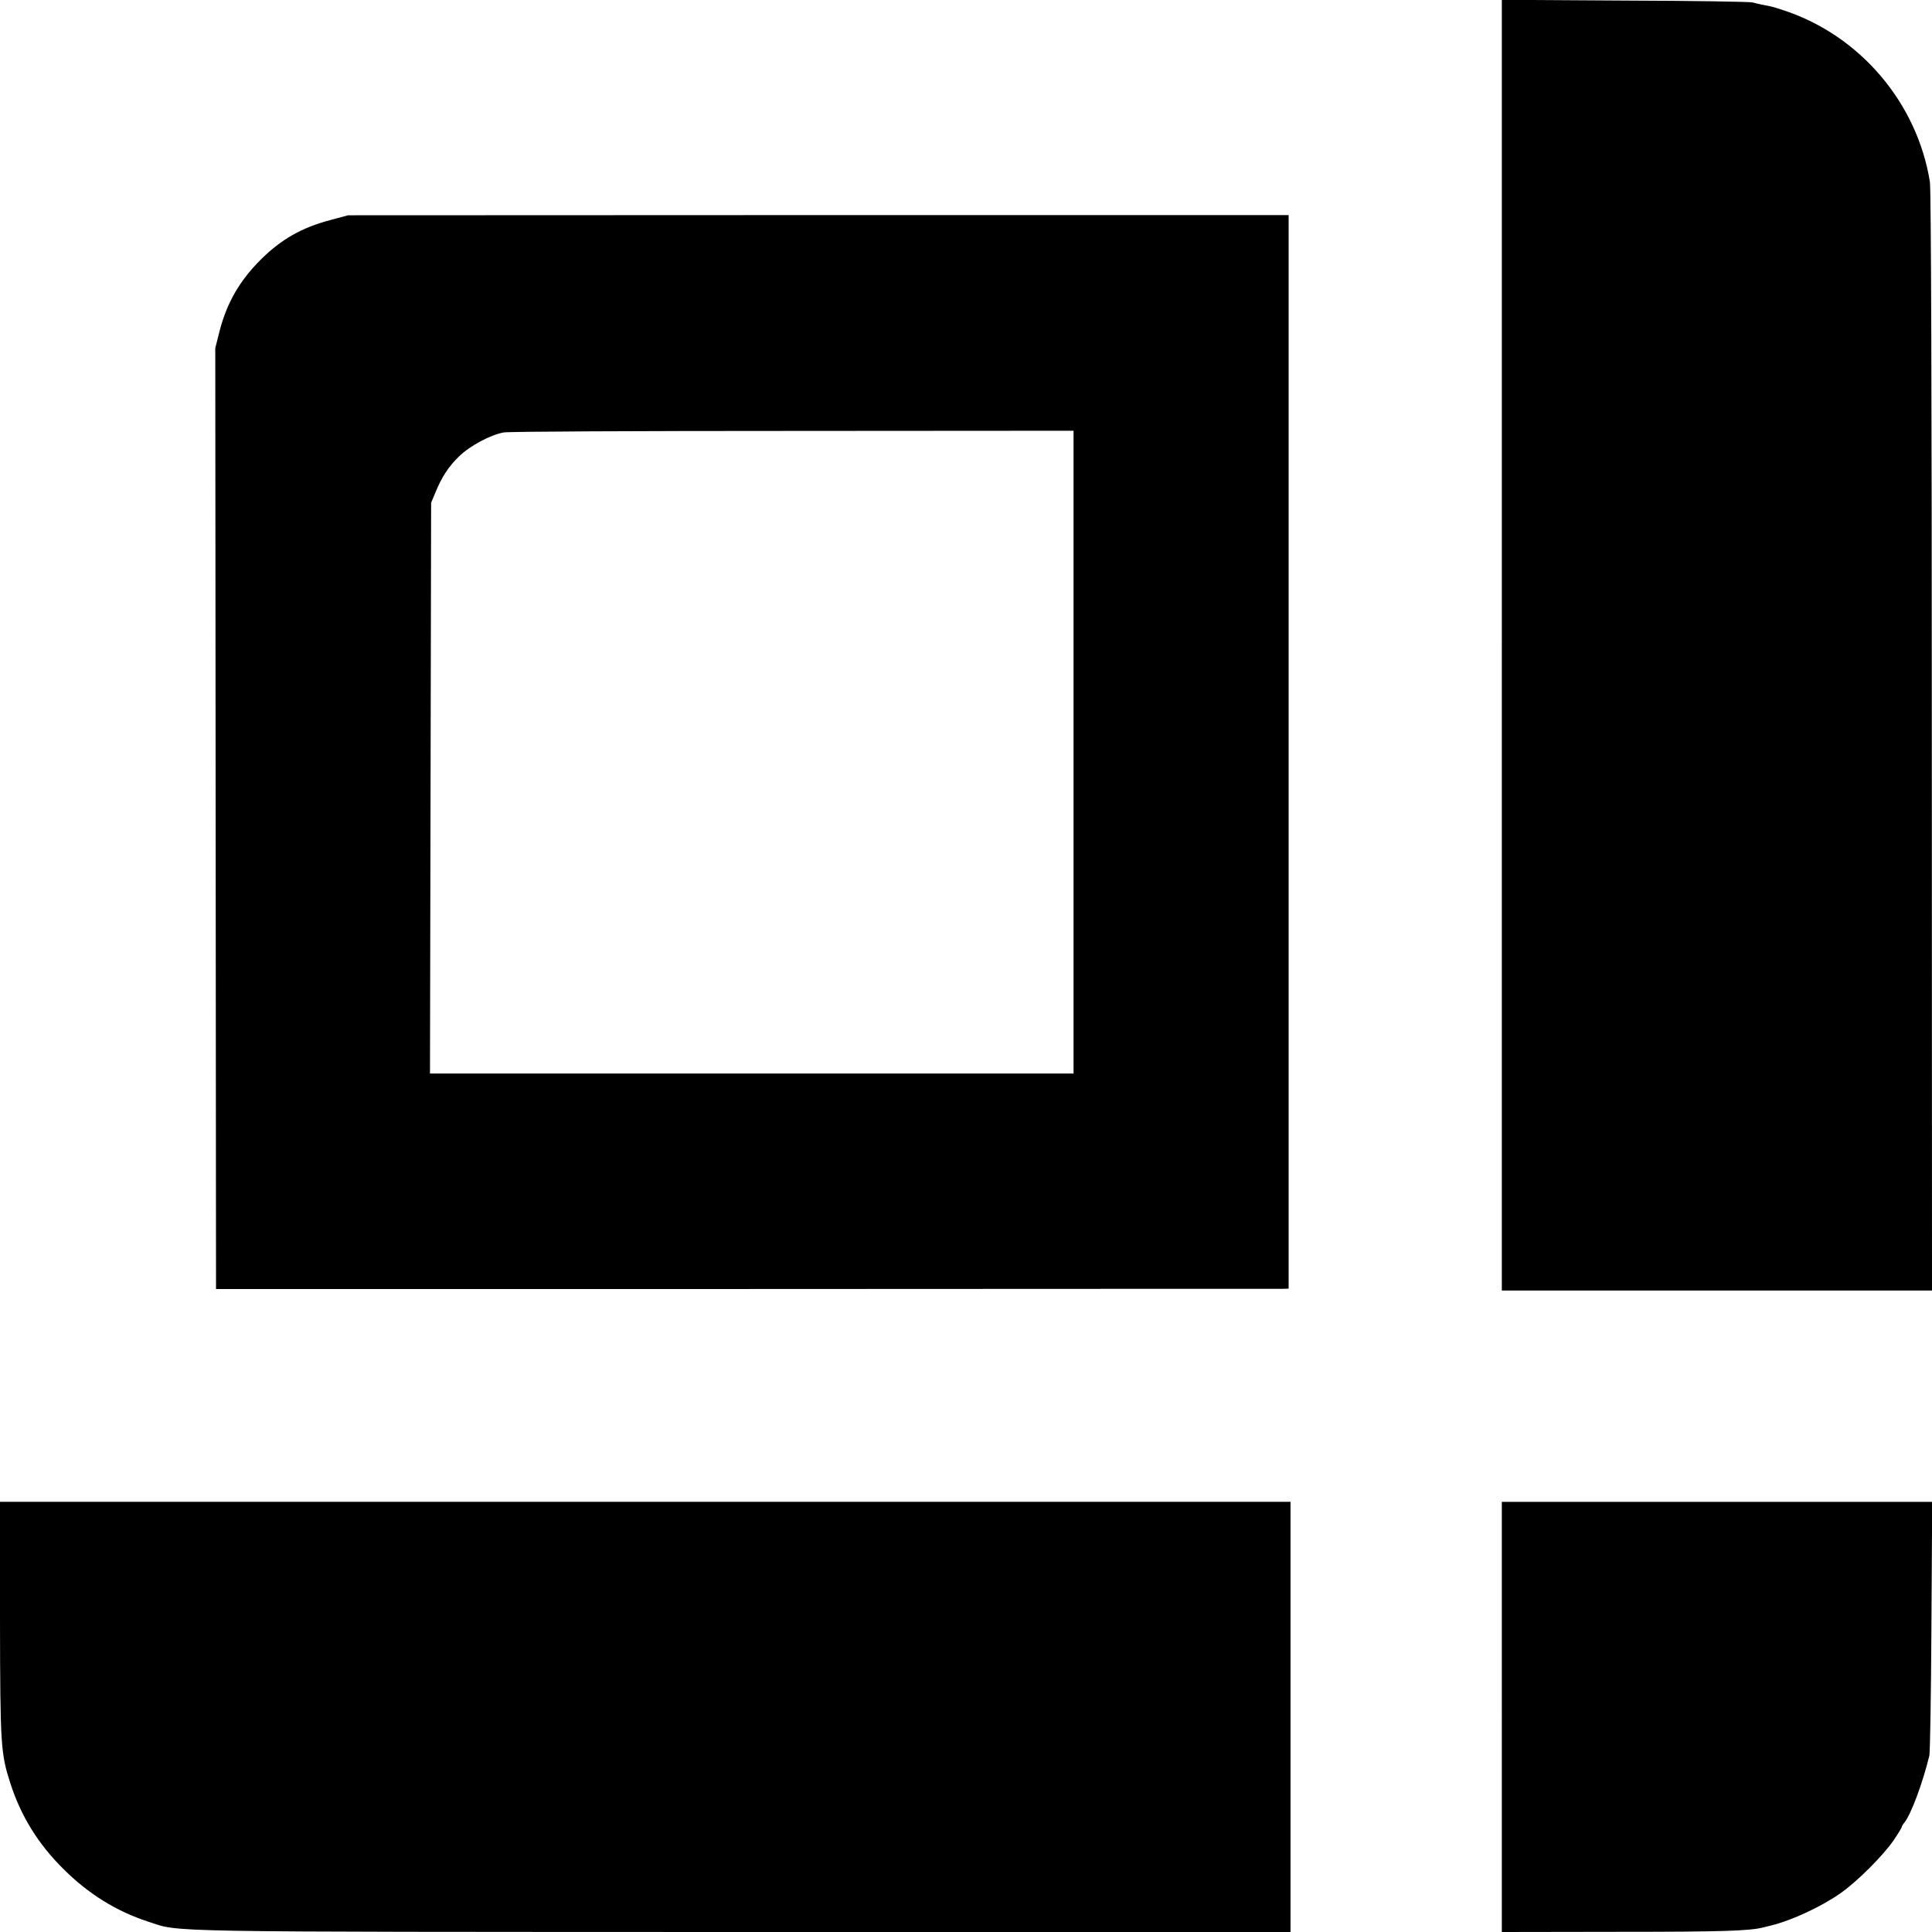 <?xml version="1.0" standalone="no"?>
<!DOCTYPE svg PUBLIC "-//W3C//DTD SVG 20010904//EN"
 "http://www.w3.org/TR/2001/REC-SVG-20010904/DTD/svg10.dtd">
<svg version="1.0" xmlns="http://www.w3.org/2000/svg"
 width="1024pt" height="1024pt" viewBox="0 0 1024 1024"
 preserveAspectRatio="xMidYMid meet">
<g transform="translate(0,1024) scale(0.1,-0.1)"
fill="#000000" stroke="none">
<path d="M7960 6820 l0 -3420 1140 0 1140 0 -1 2908 c0 1817 -4 2929 -10 2967
-67 420 -371 777 -774 910 -27 9 -59 19 -70 21 -40 8 -71 14 -95 21 -14 4
-319 9 -677 10 l-653 4 0 -3421z"/>
<path d="M1752 9074 c-152 -40 -262 -102 -373 -213 -110 -111 -176 -225 -215
-375 l-23 -91 2 -2494 2 -2493 2810 0 c1546 1 2825 1 2843 1 l32 1 0 2845 0
2845 -2492 0 -2493 -1 -93 -25z m3938 -2821 l0 -1703 -1705 0 -1706 0 3 1513
3 1512 22 53 c34 83 70 139 126 193 57 56 168 115 237 127 25 5 714 8 1533 8
l1487 1 0 -1704z"/>
<path d="M0 1658 c1 -672 4 -712 55 -870 56 -174 147 -321 280 -453 132 -132
281 -225 450 -280 175 -57 4 -54 3153 -55 l2902 0 0 1140 0 1140 -3420 0
-3420 0 0 -622z"/>
<path d="M7960 1140 l0 -1140 628 1 c548 0 683 5 757 23 6 2 24 6 40 10 112
27 272 102 372 173 87 61 226 200 281 281 23 34 42 66 42 69 0 4 6 14 13 22
35 42 98 211 133 356 4 17 9 326 11 688 l4 657 -1140 0 -1141 0 0 -1140z"/>
</g>
</svg>
